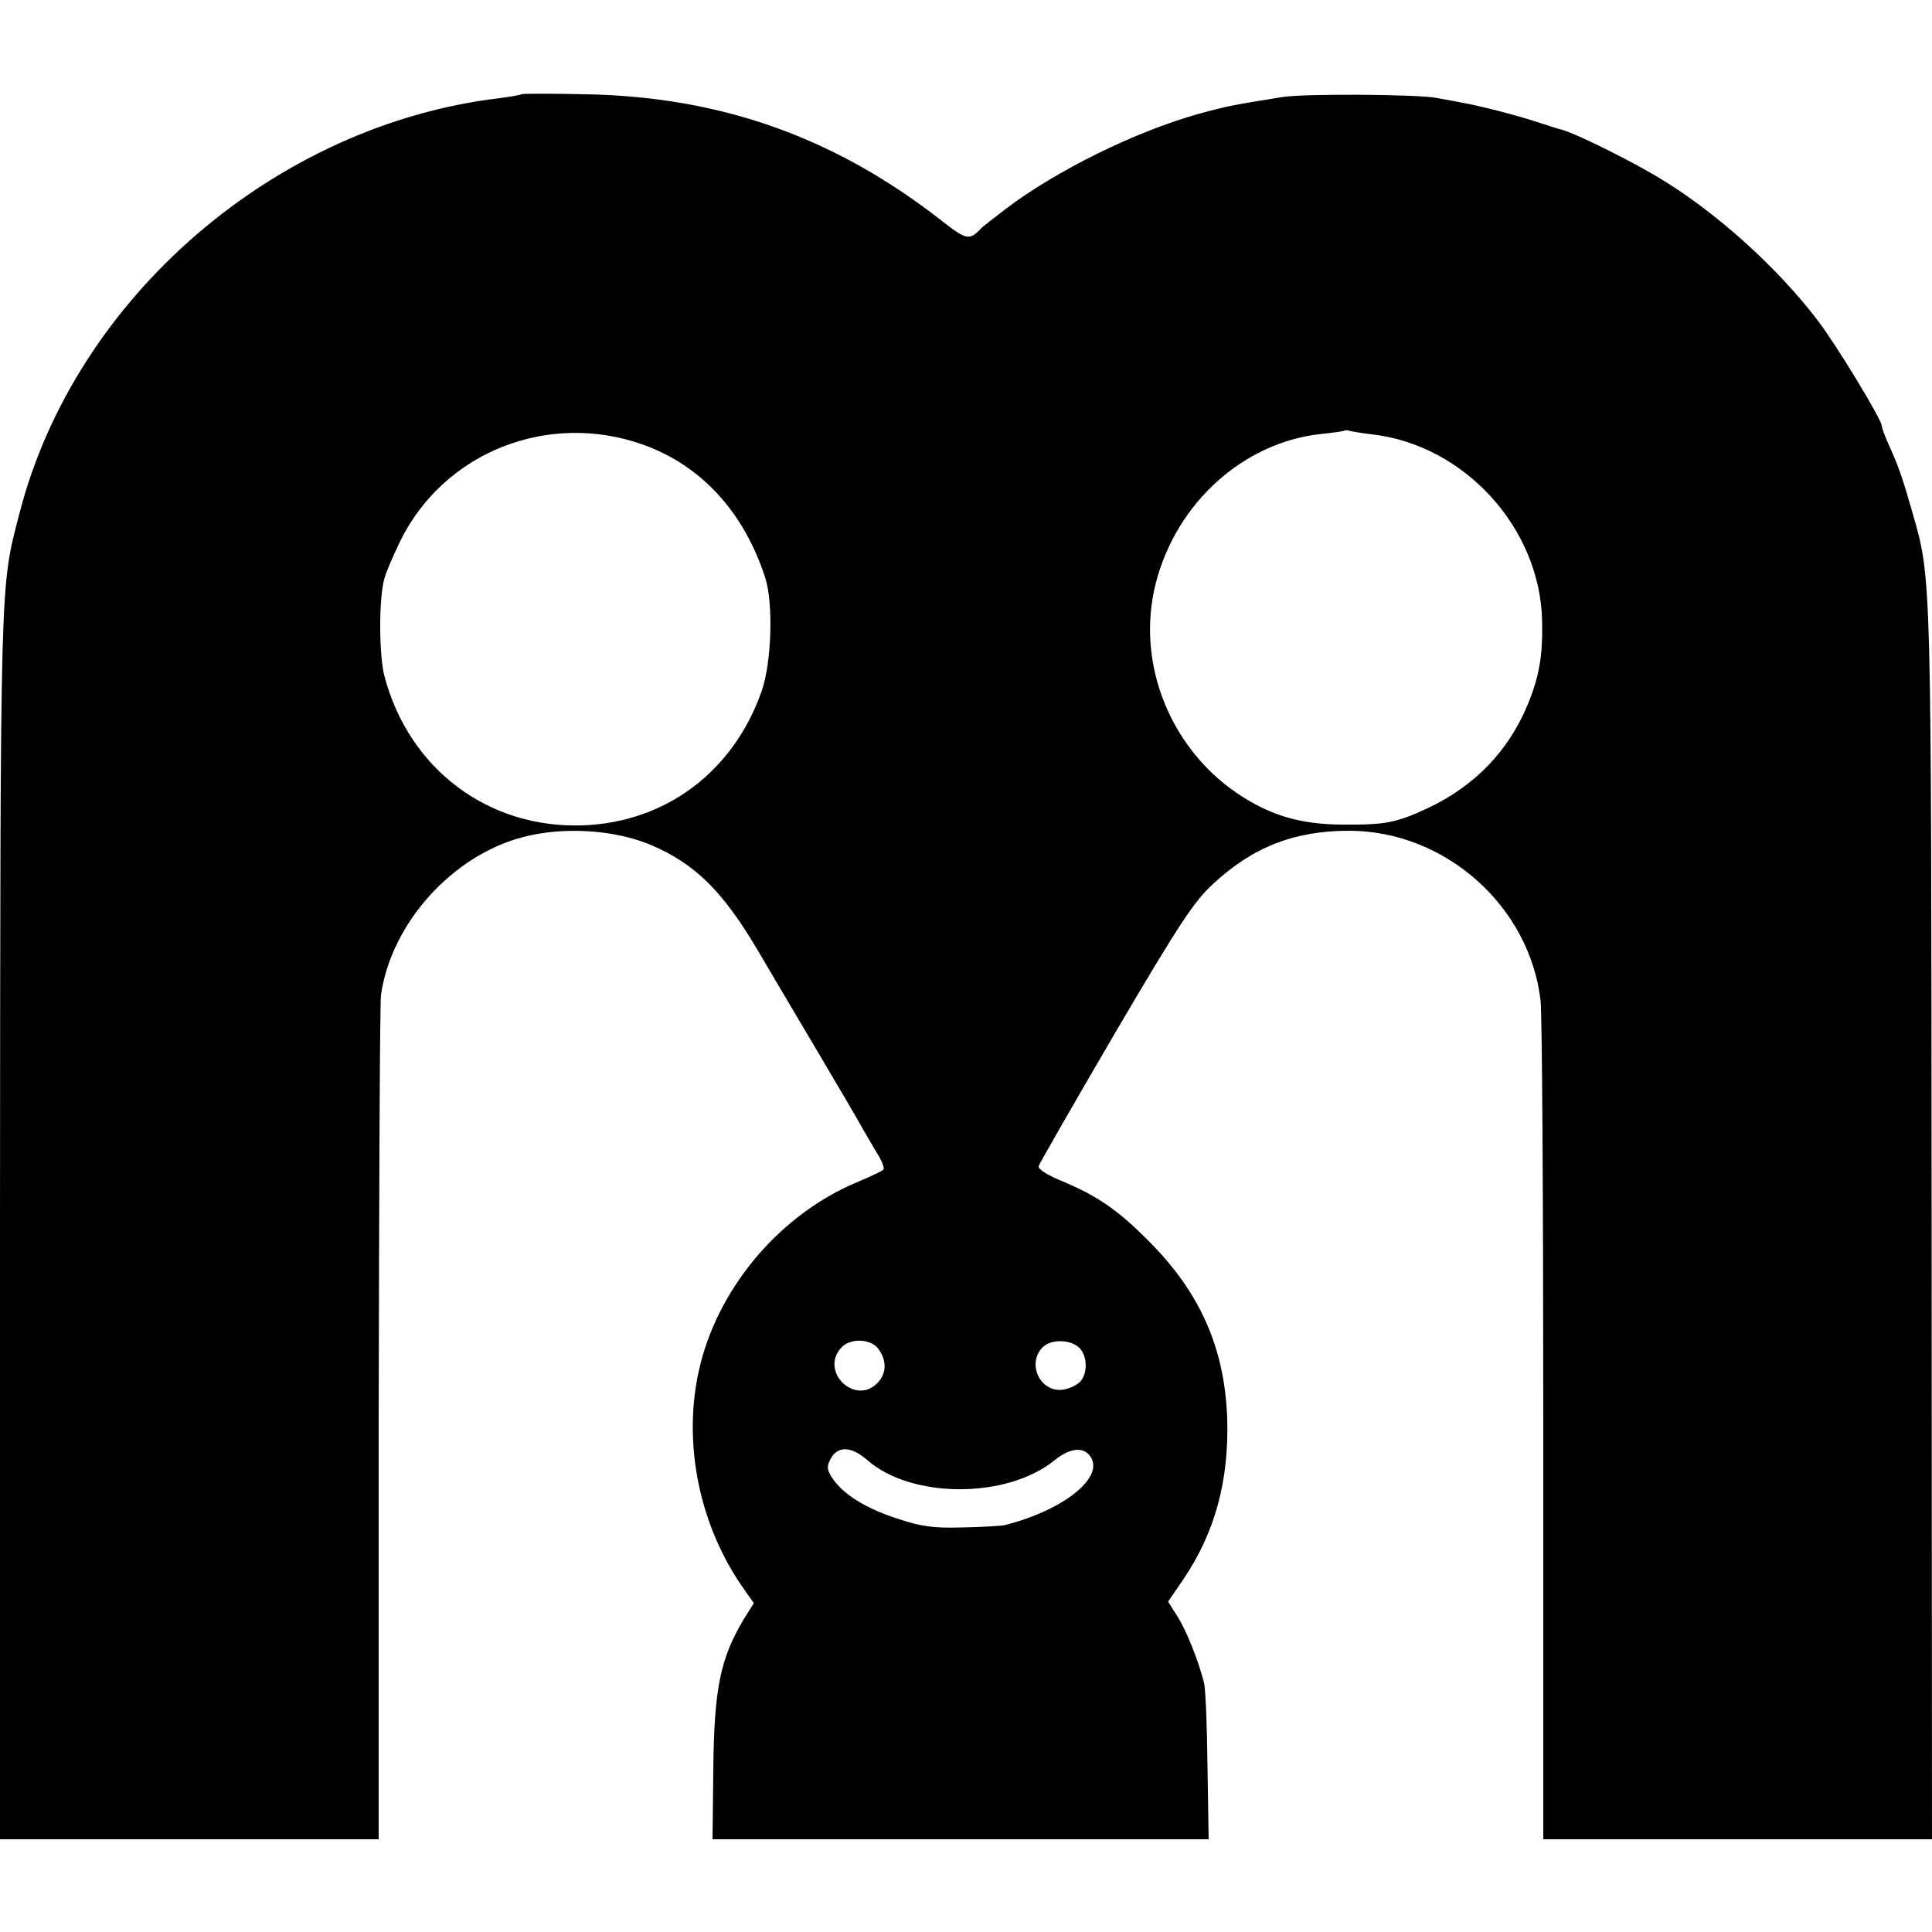 <?xml version="1.0" standalone="no"?>
<!DOCTYPE svg PUBLIC "-//W3C//DTD SVG 20010904//EN"
 "http://www.w3.org/TR/2001/REC-SVG-20010904/DTD/svg10.dtd">
<svg version="1.0" xmlns="http://www.w3.org/2000/svg"
 width="500pt" height="500pt" viewBox="0 0 500 500"
 preserveAspectRatio="xMidYMid meet">
<g transform="translate(0,500) scale(0.1,-0.1)"
fill="#000000" stroke="none">
<path d="M1349 4756 c-2 -2 -27 -6 -56 -10 -581 -69 -1100 -517 -1243 -1076
-50 -194 -49 -141 -50 -1837 l0 -1593 490 0 490 0 0 1073 c1 589 3 1090 6
1112 26 185 185 362 369 409 103 27 236 19 330 -21 113 -48 185 -119 274 -269
35 -60 107 -181 159 -269 52 -88 104 -176 114 -195 11 -19 29 -50 40 -68 11
-18 18 -36 14 -39 -3 -4 -34 -18 -69 -33 -193 -81 -350 -262 -403 -465 -50
-192 -10 -411 106 -580 l31 -44 -24 -38 c-63 -104 -79 -182 -81 -395 l-2 -178
642 0 642 0 -3 188 c-1 103 -5 201 -9 217 -15 59 -46 136 -69 172 l-24 38 39
57 c82 121 119 255 114 418 -7 181 -69 323 -201 456 -83 84 -136 120 -233 160
-33 14 -56 29 -54 36 2 7 91 162 198 345 165 281 204 340 253 385 103 96 211
138 352 138 249 0 468 -195 496 -440 4 -30 7 -531 7 -1112 l0 -1058 503 0 503
0 -1 1592 c-1 1704 0 1667 -50 1843 -24 84 -35 117 -60 172 -11 24 -19 46 -19
51 0 16 -119 212 -166 273 -106 139 -265 282 -414 371 -79 47 -215 114 -250
123 -3 0 -27 8 -55 17 -57 19 -153 44 -205 53 -19 4 -48 9 -65 12 -53 9 -338
11 -395 2 -132 -21 -146 -24 -219 -44 -164 -46 -366 -146 -496 -244 -33 -25
-62 -48 -65 -51 -31 -33 -38 -32 -102 18 -276 216 -570 321 -919 328 -92 2
-168 2 -170 0z m316 -907 c150 -54 260 -174 315 -343 22 -67 17 -221 -9 -295
-73 -208 -248 -339 -462 -347 -245 -9 -451 146 -514 386 -14 52 -15 196 -1
250 3 14 22 59 42 100 113 230 383 337 629 249z m1885 27 c240 -27 437 -243
441 -485 2 -89 -8 -144 -38 -216 -50 -120 -138 -210 -257 -266 -84 -39 -110
-44 -226 -43 -101 1 -175 22 -253 71 -186 117 -279 344 -226 553 53 209 228
366 429 387 30 3 57 7 58 8 2 2 9 2 15 0 7 -2 32 -6 57 -9z m-1276 -2368 c22
-31 20 -64 -4 -88 -58 -58 -149 31 -93 92 23 26 78 24 97 -4z m518 5 c21 -19
24 -62 6 -86 -7 -9 -27 -20 -44 -23 -59 -11 -98 63 -57 108 20 22 70 23 95 1z
m-547 -292 c114 -100 360 -100 483 -1 42 34 77 37 95 9 34 -54 -72 -138 -223
-176 -8 -2 -57 -5 -109 -6 -78 -2 -106 2 -172 24 -82 27 -138 63 -166 105 -13
21 -14 29 -3 49 18 34 54 32 95 -4z"/>
</g>
</svg>
